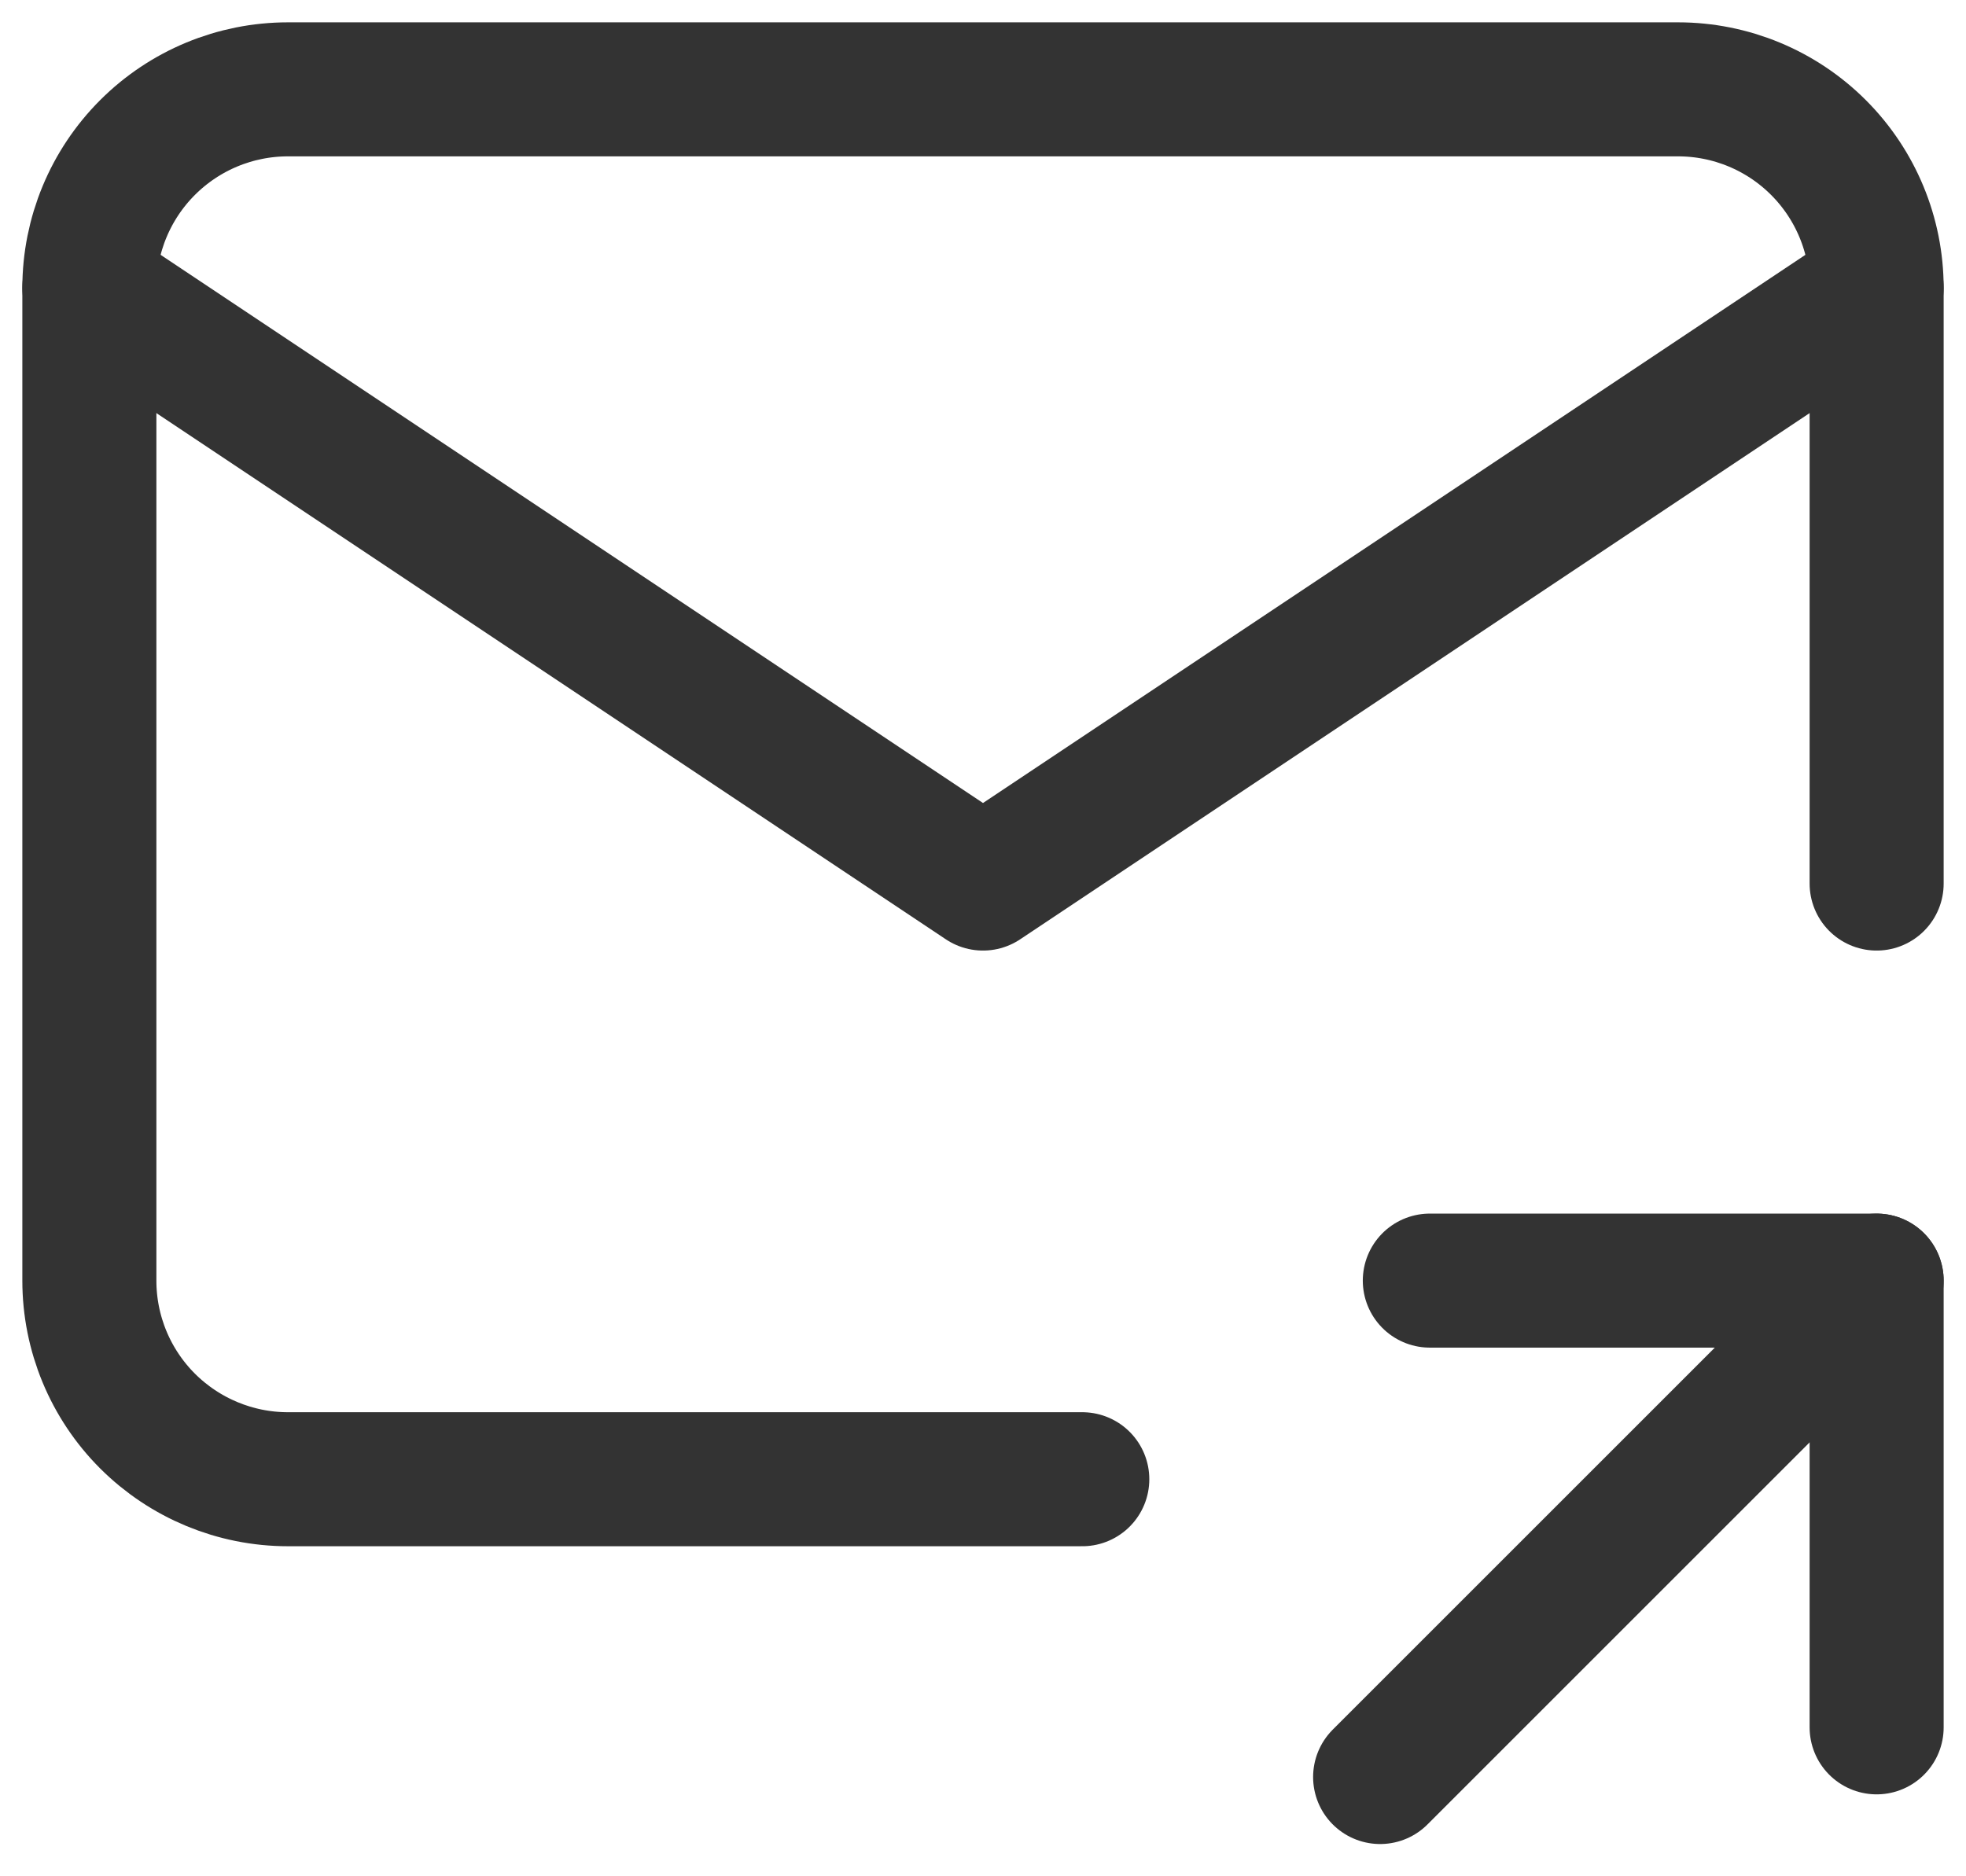 <svg xmlns="http://www.w3.org/2000/svg" width="22" height="21" viewBox="0 0 22 21" fill="none"><path d="M12.111 16.556H3.222C2.633 16.556 2.068 16.321 1.651 15.905C1.234 15.488 1 14.923 1 14.333V3.222C1 2.633 1.234 2.068 1.651 1.651C2.068 1.234 2.633 1 3.222 1H18.778C19.367 1 19.932 1.234 20.349 1.651C20.766 2.068 21 2.633 21 3.222V9.889" stroke="#333333" stroke-width="1.5" stroke-linecap="round" stroke-linejoin="round"></path><path d="M1 3.222L11 9.889L21 3.222" stroke="#333333" stroke-width="1.5" stroke-linecap="round" stroke-linejoin="round"></path><path d="M15.444 19.889L21 14.333" stroke="#333333" stroke-width="1.5" stroke-linecap="round" stroke-linejoin="round"></path><path d="M21 19.333V14.333H16" stroke="#333333" stroke-width="1.5" stroke-linecap="round" stroke-linejoin="round"></path></svg>